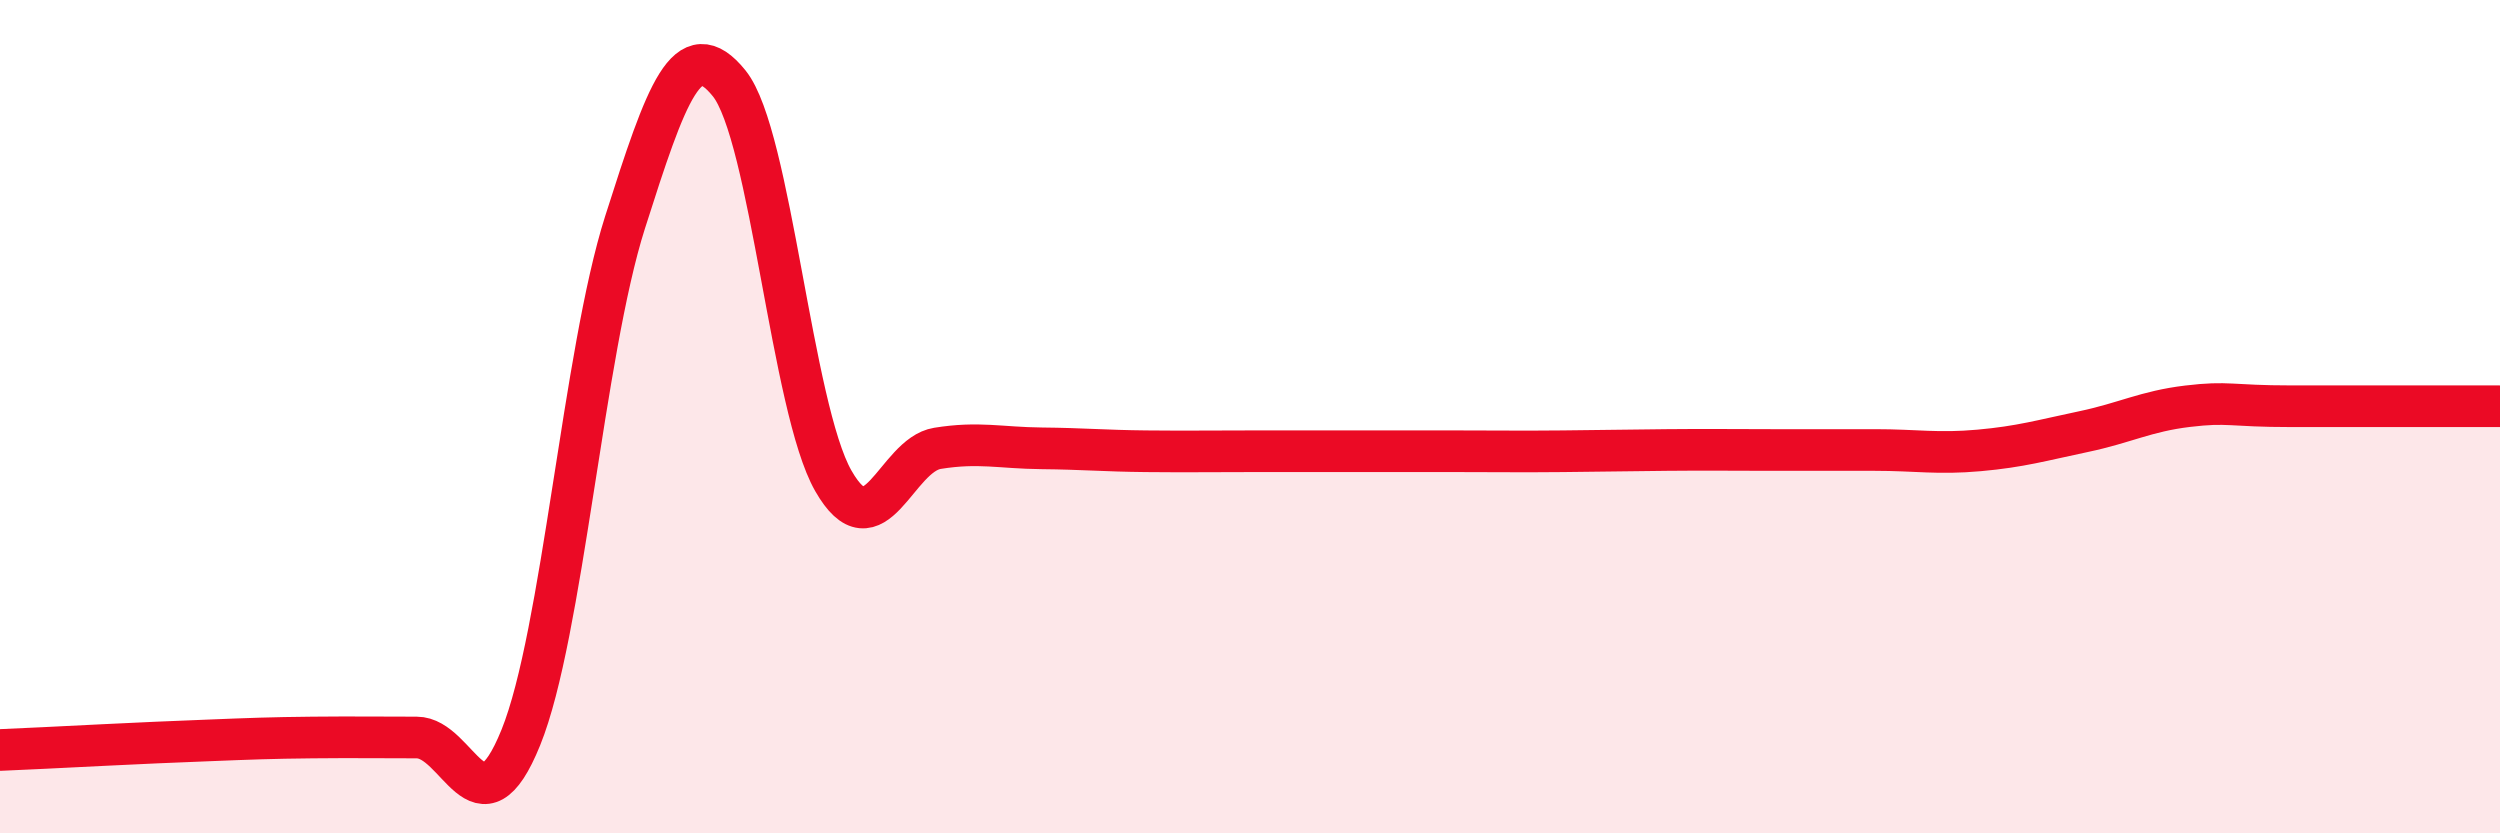 
    <svg width="60" height="20" viewBox="0 0 60 20" xmlns="http://www.w3.org/2000/svg">
      <path
        d="M 0,18 C 0.5,17.98 1.5,17.93 2.5,17.88 C 3.5,17.83 4,17.81 5,17.77 C 6,17.73 6.5,17.71 7.5,17.7 C 8.5,17.69 9,17.7 10,17.7 C 11,17.7 11.5,20.17 12.5,17.7 C 13.5,15.23 14,8.48 15,5.34 C 16,2.2 16.5,0.76 17.5,2 C 18.5,3.24 19,9.79 20,11.54 C 21,13.29 21.5,10.92 22.5,10.76 C 23.5,10.6 24,10.75 25,10.76 C 26,10.77 26.5,10.82 27.5,10.83 C 28.5,10.84 29,10.83 30,10.83 C 31,10.83 31.5,10.83 32.5,10.83 C 33.5,10.83 34,10.83 35,10.83 C 36,10.83 36.5,10.84 37.5,10.83 C 38.5,10.82 39,10.81 40,10.8 C 41,10.79 41.5,10.8 42.5,10.8 C 43.5,10.8 44,10.8 45,10.8 C 46,10.8 46.5,10.9 47.5,10.81 C 48.5,10.72 49,10.57 50,10.36 C 51,10.15 51.5,9.87 52.5,9.75 C 53.5,9.63 53.5,9.75 55,9.75 C 56.5,9.75 59,9.75 60,9.75L60 20L0 20Z"
        fill="#EB0A25"
        opacity="0.1"
        stroke-linecap="round"
        stroke-linejoin="round"
      />
      <path
        d="M 0,18 C 0.5,17.98 1.5,17.93 2.5,17.88 C 3.5,17.83 4,17.81 5,17.77 C 6,17.73 6.5,17.71 7.5,17.7 C 8.5,17.69 9,17.7 10,17.7 C 11,17.7 11.5,20.17 12.5,17.7 C 13.5,15.23 14,8.48 15,5.34 C 16,2.2 16.5,0.76 17.5,2 C 18.5,3.24 19,9.79 20,11.54 C 21,13.29 21.5,10.92 22.5,10.76 C 23.5,10.6 24,10.75 25,10.76 C 26,10.77 26.5,10.82 27.5,10.83 C 28.5,10.84 29,10.83 30,10.83 C 31,10.83 31.5,10.83 32.5,10.83 C 33.5,10.83 34,10.83 35,10.83 C 36,10.83 36.5,10.84 37.5,10.83 C 38.5,10.82 39,10.81 40,10.8 C 41,10.79 41.5,10.8 42.5,10.8 C 43.5,10.8 44,10.8 45,10.8 C 46,10.8 46.5,10.9 47.5,10.81 C 48.5,10.72 49,10.57 50,10.36 C 51,10.15 51.5,9.87 52.5,9.75 C 53.5,9.63 53.5,9.75 55,9.75 C 56.5,9.75 59,9.75 60,9.75"
        stroke="#EB0A25"
        stroke-width="1"
        fill="none"
        stroke-linecap="round"
        stroke-linejoin="round"
      />
    </svg>
  